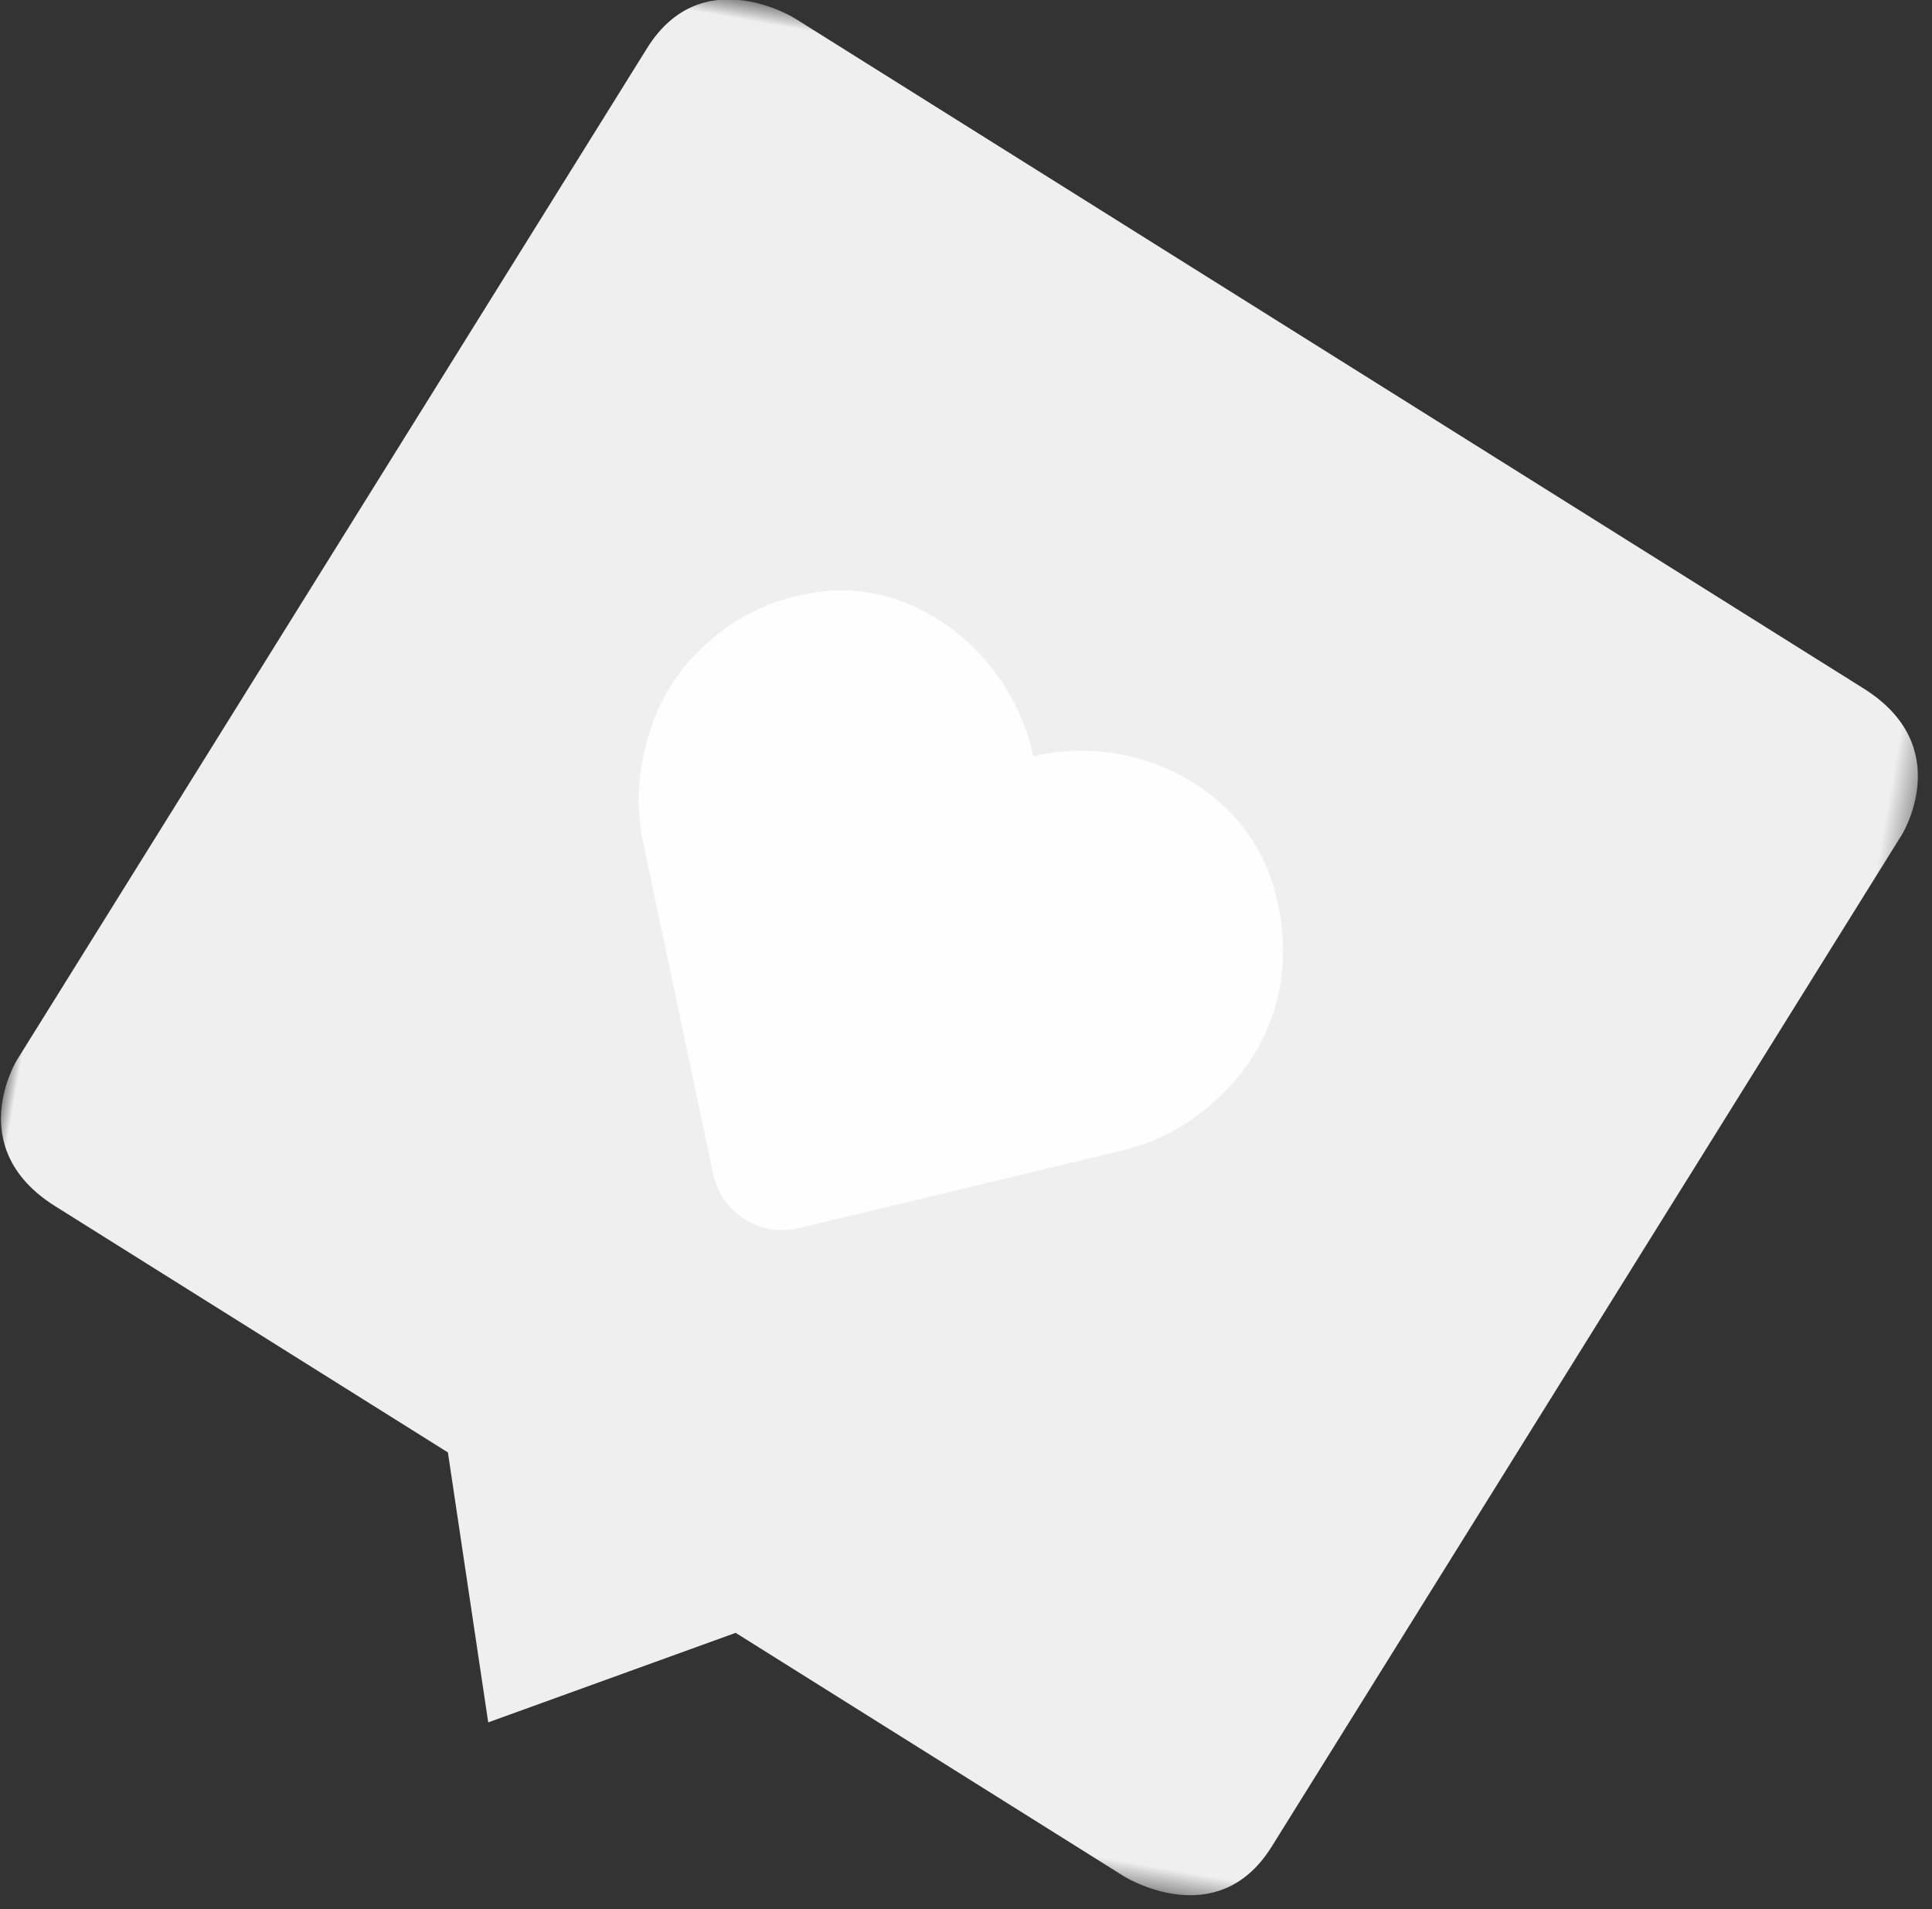 <?xml version="1.0" encoding="UTF-8"?>
<svg width="84px" height="83px" viewBox="0 0 84 83" version="1.1" xmlns="http://www.w3.org/2000/svg" xmlns:xlink="http://www.w3.org/1999/xlink">
    <rect x="0" y="0" width="84" height="83" fill="#333333" stroke="none"/>
    <!-- Generator: sketchtool 52.5 (67469) - http://www.bohemiancoding.com/sketch -->
    <title>B8C433DD-479D-4B60-8C4B-F16F98CFF0A6</title>
    <desc>Created with sketchtool.</desc>
    <defs>
        <polygon id="path-1" points="0 0.693 79.633 0.693 79.633 78.518 0 78.518"></polygon>
    </defs>
    <g id="Page-1" stroke="none" stroke-width="1" fill="none" fill-rule="evenodd">
        <g id="gl-social-media-ws" transform="translate(-1145, -828)">
            <g id="like8" transform="translate(1186.831, 869.425) rotate(10) translate(-1186.831, -869.425) translate(1146.331, 829.425)">
                <g id="Group-3" transform="translate(0.527, 0.178)">
                    <mask id="mask-2" fill="white">
                        <use xlink:href="#path-1"></use>
                    </mask>
                    <g id="Clip-2"></g>
                    <path d="M0.314,51.54 C0.314,51.54 -1.368,55.721 3.052,57.515 L21.727,65.092 L25.491,76.345 L35.41,70.644 L53.875,78.136 C53.875,78.136 58.294,79.929 59.976,75.749 L79.318,27.671 C79.318,27.671 81.001,23.491 76.581,21.698 L25.757,1.075 C25.757,1.075 21.337,-0.718 19.656,3.463 L0.314,51.54 Z" id="Fill-1" fill="#EFEFEF" mask="url(#mask-2)"></path>
                </g>
                <path d="M53.311,34.763 C54.15,36.437 54.486,38.158 54.319,39.924 C54.141,41.516 53.554,42.969 52.56,44.285 C51.567,45.601 50.377,46.569 48.992,47.188 L35.599,53.015 C34.786,53.36 33.983,53.368 33.191,53.038 C32.399,52.709 31.832,52.131 31.492,51.306 L25.978,37.606 C25.419,36.177 25.24,34.64 25.44,32.994 C25.642,31.348 26.247,29.902 27.255,28.655 C28.322,27.263 29.731,26.27 31.485,25.677 C32.848,25.218 34.24,25.158 35.66,25.492 C37.082,25.829 38.361,26.488 39.499,27.475 C40.636,28.461 41.491,29.651 42.066,31.043 C43.436,30.46 44.868,30.223 46.359,30.331 C47.851,30.439 49.219,30.882 50.463,31.655 C51.707,32.43 52.656,33.467 53.311,34.763" id="Fill-4" fill="#FEFEFE"></path>
            </g>
        </g>
    </g>
</svg>